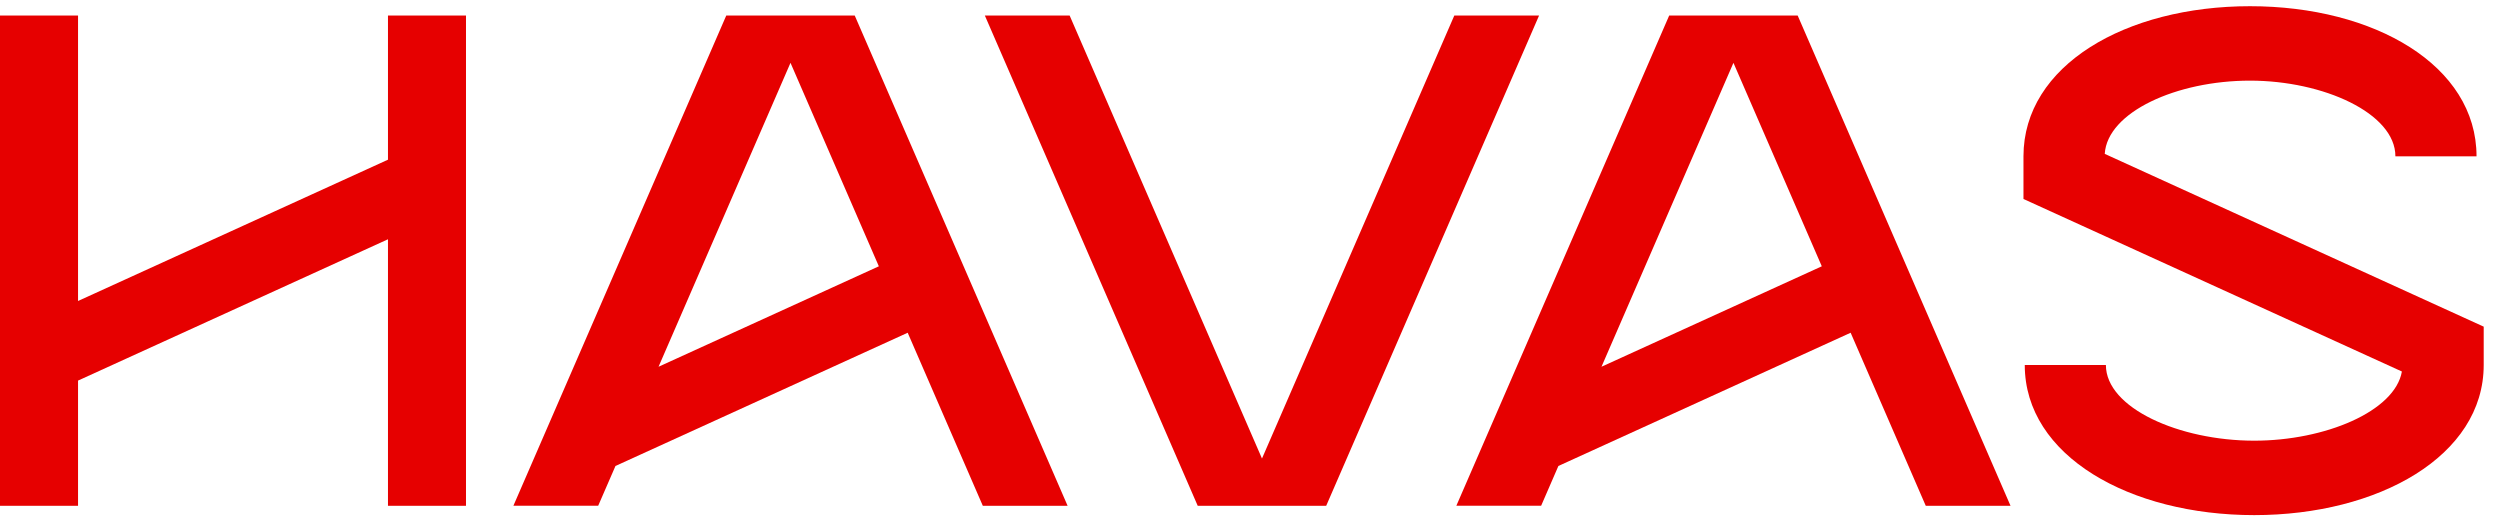 <svg width="106" height="22" viewBox="0 0 106 22" fill="none" xmlns="http://www.w3.org/2000/svg">
<path d="M16.45 6.771L3.309 12.762V0.66H0V21.445H3.309V16.137L16.45 10.145V21.445H19.758V0.66H16.45V6.771Z" fill="#E60000"/>
<path d="M89.241 6.525C89.35 4.752 92.288 3.419 95.4 3.419C98.513 3.419 101.565 4.803 101.565 6.628H105.005C105.005 2.771 100.668 0.263 95.4 0.263C90.132 0.263 85.795 2.772 85.795 6.628V8.437L101.84 15.752C101.546 17.438 98.589 18.685 95.578 18.685C92.405 18.685 89.29 17.301 89.29 15.477H85.85C85.85 19.334 90.312 21.841 95.579 21.841C100.847 21.841 105.309 19.333 105.309 15.477V13.85L89.243 6.525H89.241Z" fill="#E60000"/>
<path d="M61.662 0.66L53.508 19.442L45.353 0.66H41.758L50.783 21.445H56.231L65.256 0.66H61.662Z" fill="#E60000"/>
<path d="M45.266 21.445L36.241 0.66H30.793L21.768 21.444H25.363L26.096 19.757L38.486 14.108L41.671 21.445H45.266ZM33.517 2.664L37.263 11.291L27.922 15.55L33.517 2.664Z" fill="#E60000"/>
<path d="M85.246 21.445L76.222 0.66H70.773L61.749 21.444H65.344L66.076 19.757L78.467 14.108L81.652 21.445H85.246ZM73.498 2.664L77.244 11.291L67.903 15.55L73.498 2.664Z" fill="#E60000"/>
</svg>

